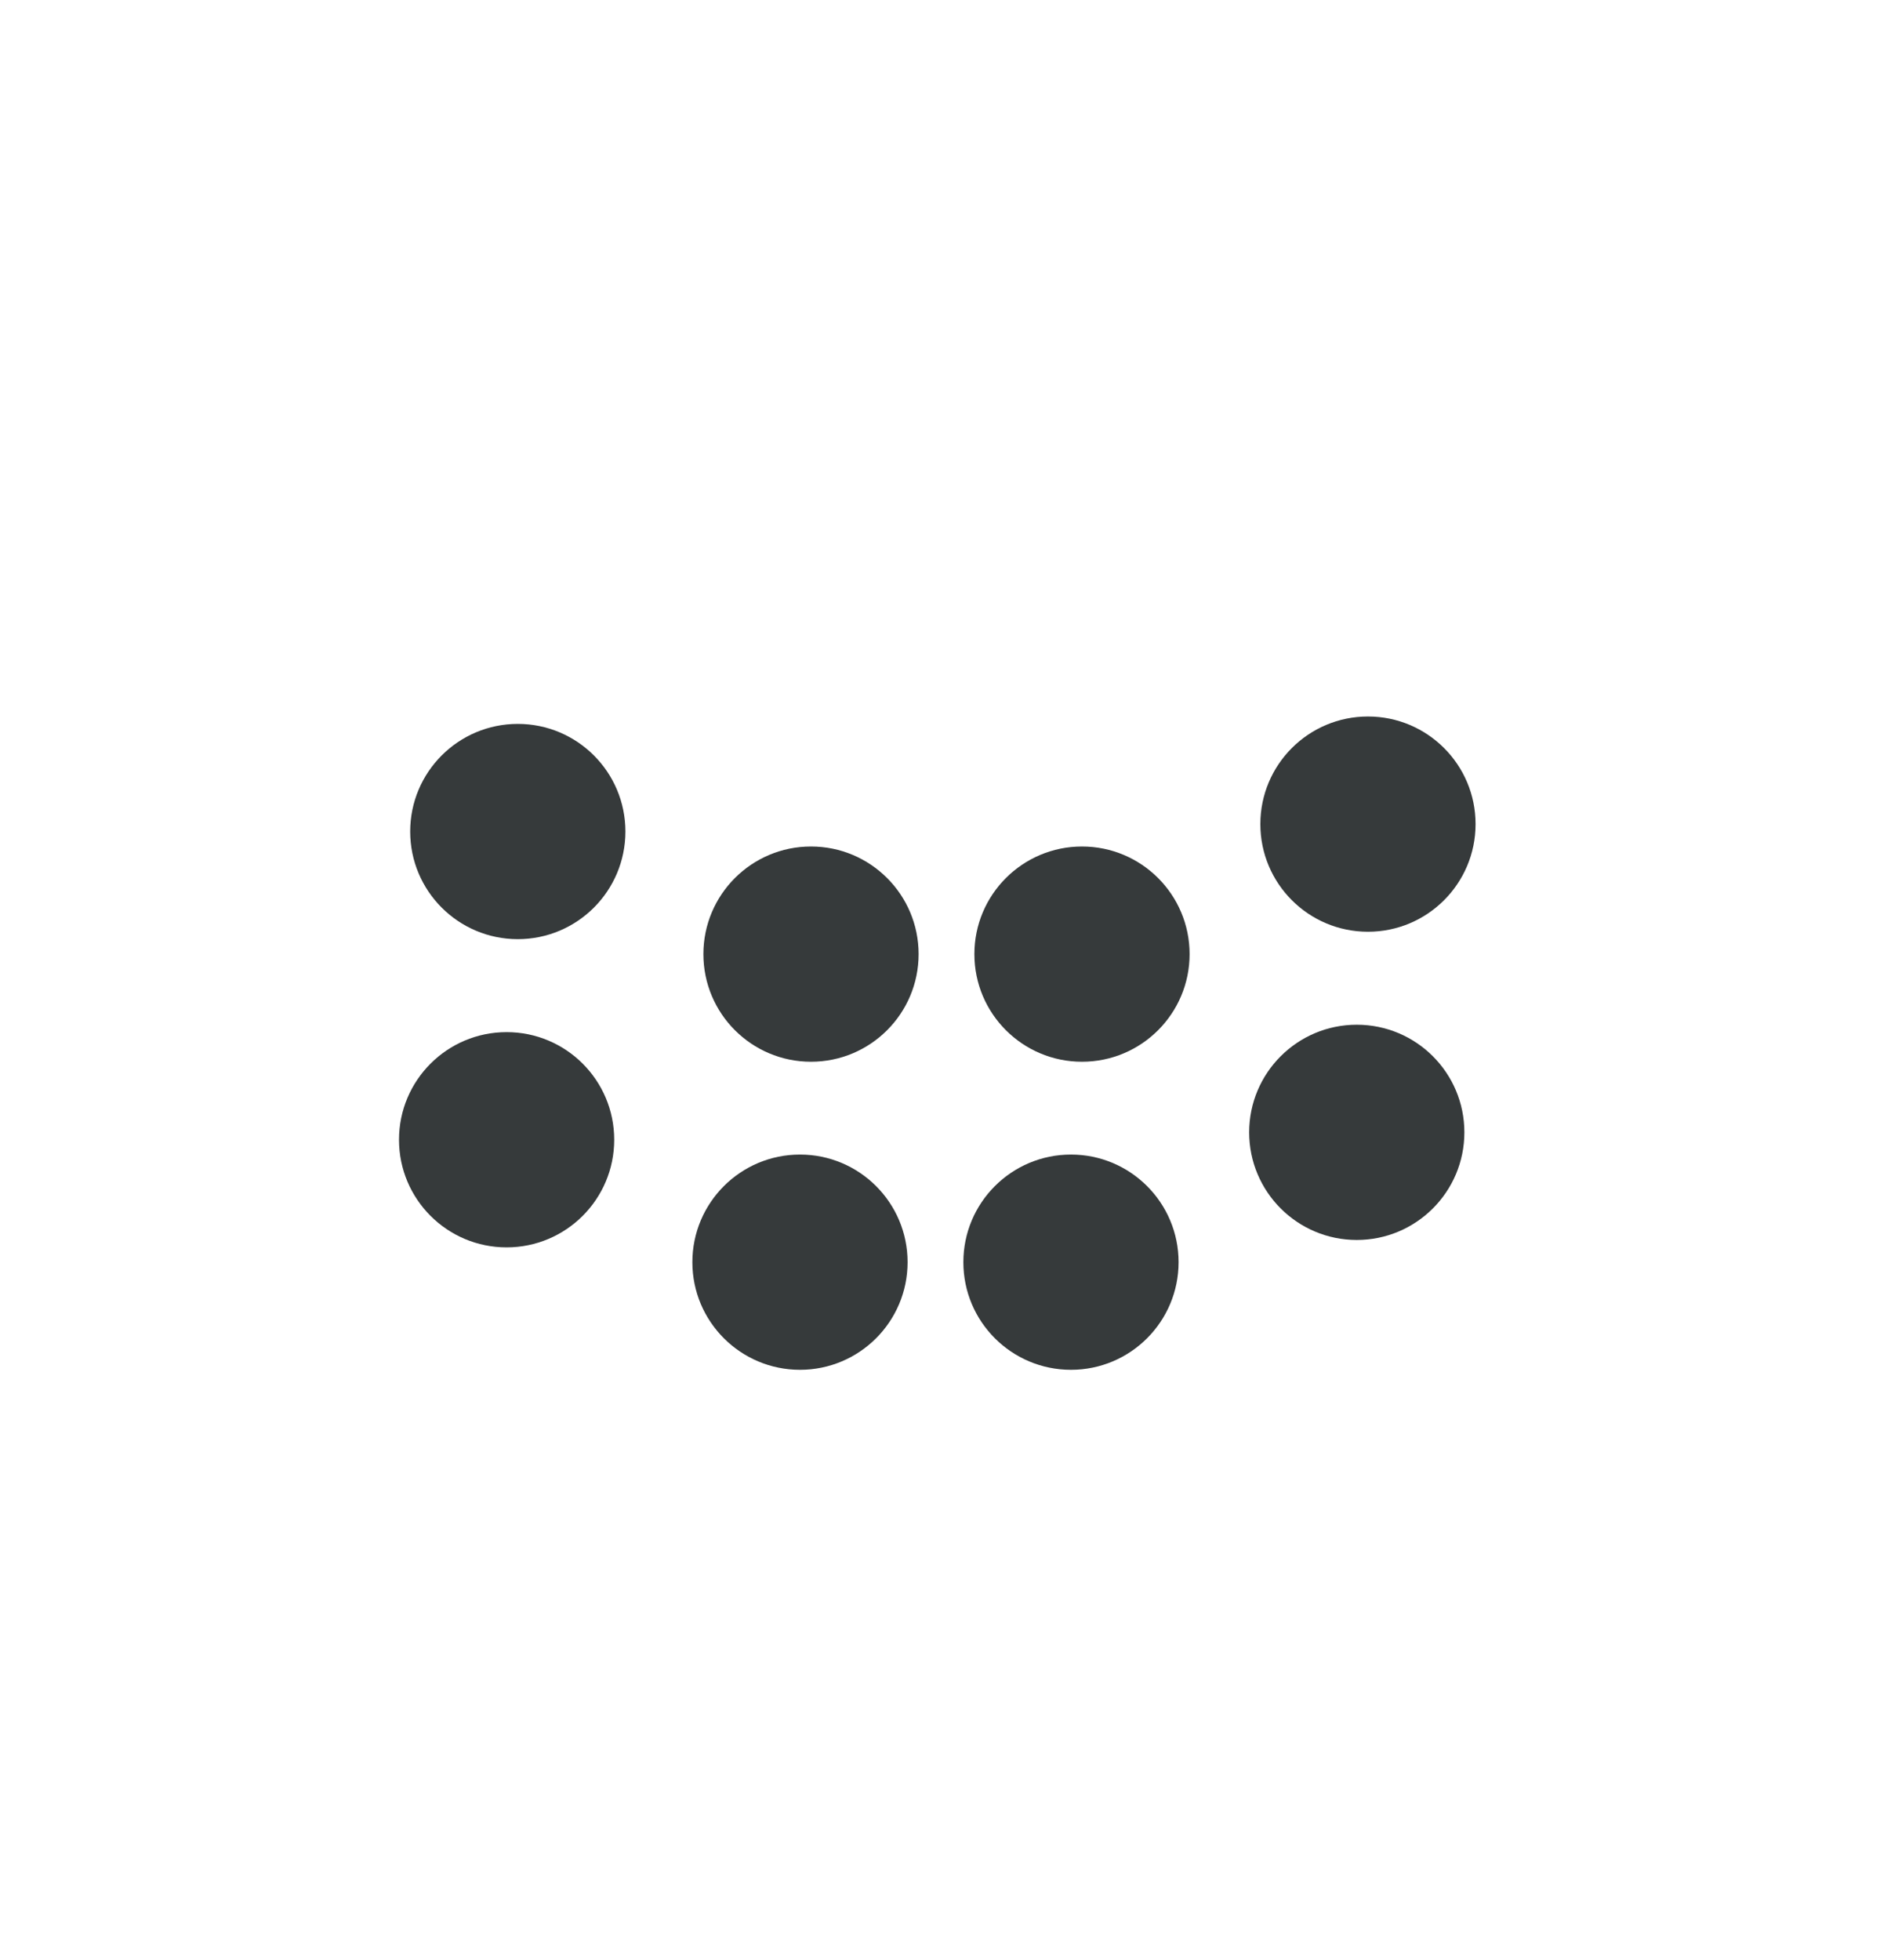 <svg xmlns="http://www.w3.org/2000/svg" id="Calque_1" viewBox="0 0 114.26 119.11"><defs><style>      .st0 {        fill: #363a3b;      }    </style></defs><circle class="st0" cx="31.47" cy="50.53" r="6.54"></circle><circle class="st0" cx="30.79" cy="69.26" r="6.54"></circle><circle class="st0" cx="49.29" cy="57.98" r="6.54"></circle><circle class="st0" cx="48.62" cy="76.7" r="6.54"></circle><circle class="st0" cx="65.76" cy="57.98" r="6.54"></circle><circle class="st0" cx="65.09" cy="76.7" r="6.54"></circle><circle class="st0" cx="83.14" cy="50.08" r="6.54"></circle><circle class="st0" cx="82.46" cy="68.81" r="6.54"></circle></svg>